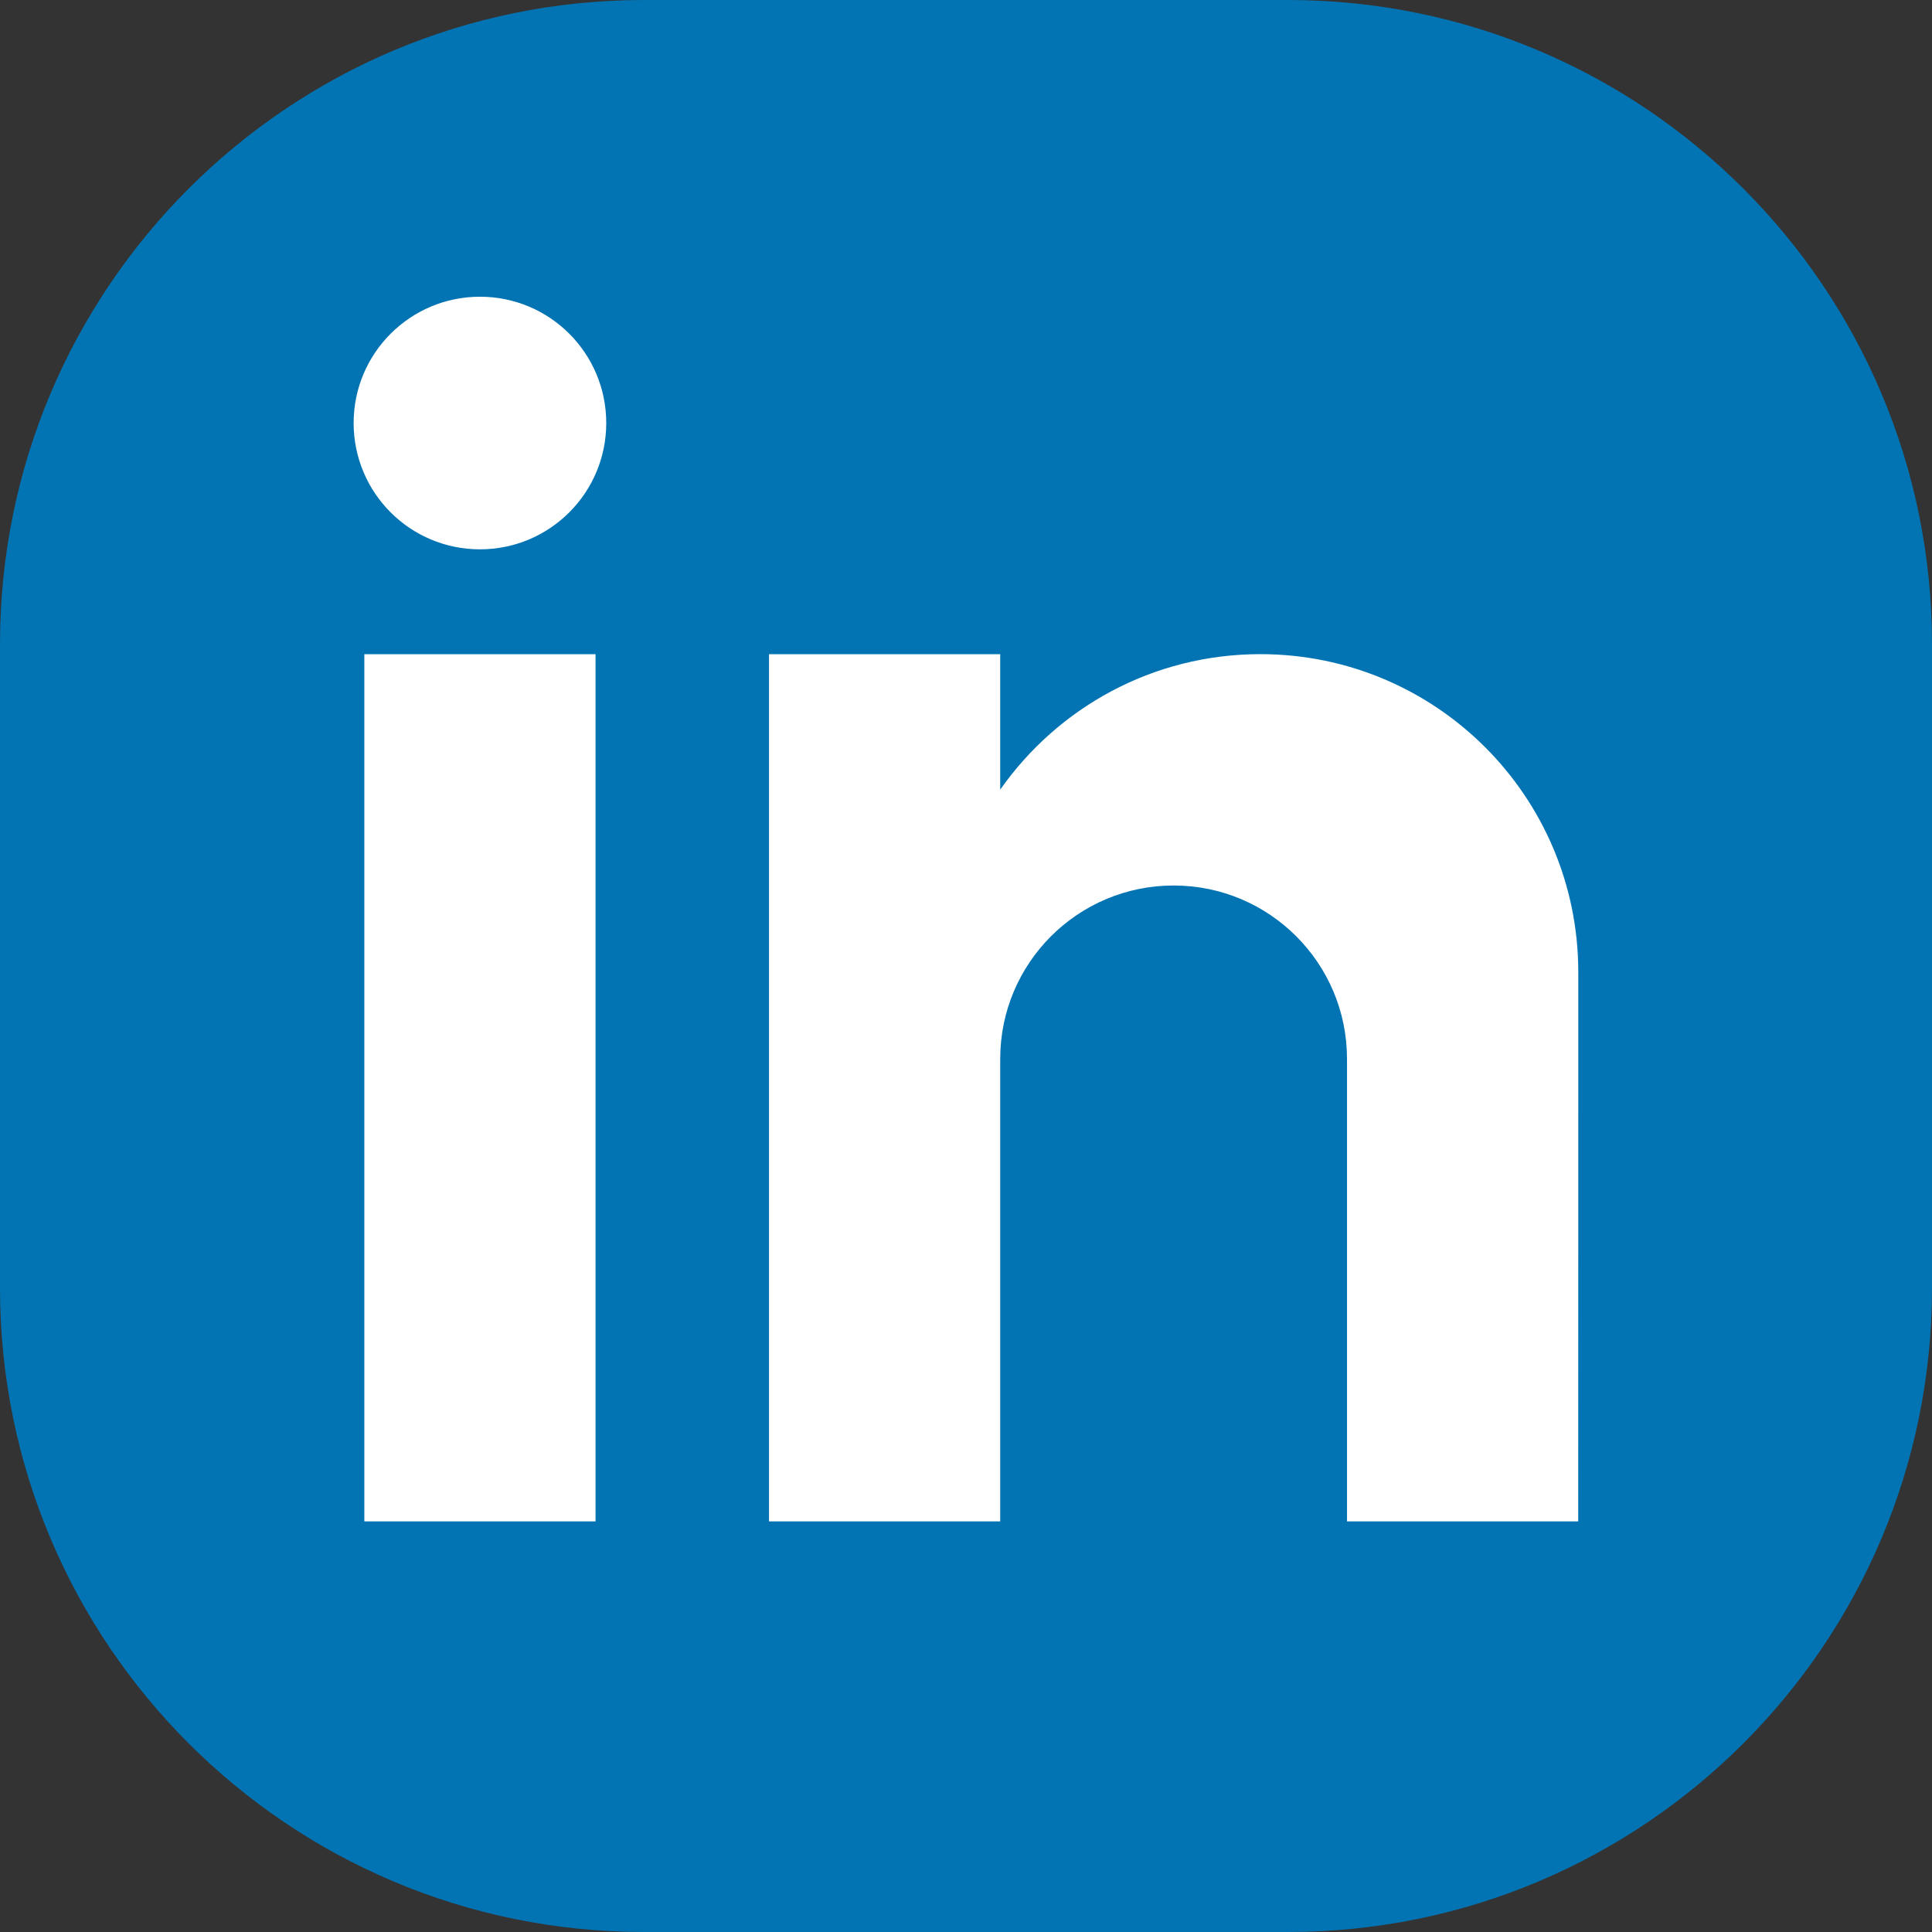 <?xml version="1.0" encoding="utf-8"?>
<!-- Generator: Adobe Illustrator 17.1.0, SVG Export Plug-In . SVG Version: 6.00 Build 0)  -->
<!DOCTYPE svg PUBLIC "-//W3C//DTD SVG 1.1//EN" "http://www.w3.org/Graphics/SVG/1.1/DTD/svg11.dtd">
<svg version="1.1" id="Слой_1" xmlns="http://www.w3.org/2000/svg" xmlns:xlink="http://www.w3.org/1999/xlink" x="0px" y="0px"
	 viewBox="0 0 24 24" enable-background="new 0 0 24 24" xml:space="preserve">
<rect x="0" y="0" width="24" height="24" fill="#333333" stroke="none"/>
<path fill="#0274B3" d="M16,24H8c-4.418,0-8-3.582-8-8V8c0-4.418,3.582-8,8-8h8c4.418,0,8,3.582,8,8v8C24,20.418,20.418,24,16,24z"
	/>
<path fill="#FFFFFF" d="M4.526,8.127h2.872v10.772H4.526V8.127z M19.606,12.076c0-2.182-1.768-3.95-3.95-3.95
	c-1.337,0-2.517,0.666-3.231,1.683V8.127H9.553v10.772h2.872v-5.745c0-1.19,0.964-2.154,2.154-2.154s2.154,0.964,2.154,2.154v5.745
	h2.872C19.606,18.898,19.606,12.379,19.606,12.076z M5.962,3.686c-0.866,0-1.569,0.702-1.569,1.569s0.702,1.569,1.569,1.569
	s1.569-0.702,1.569-1.569S6.829,3.686,5.962,3.686z"/>
</svg>
